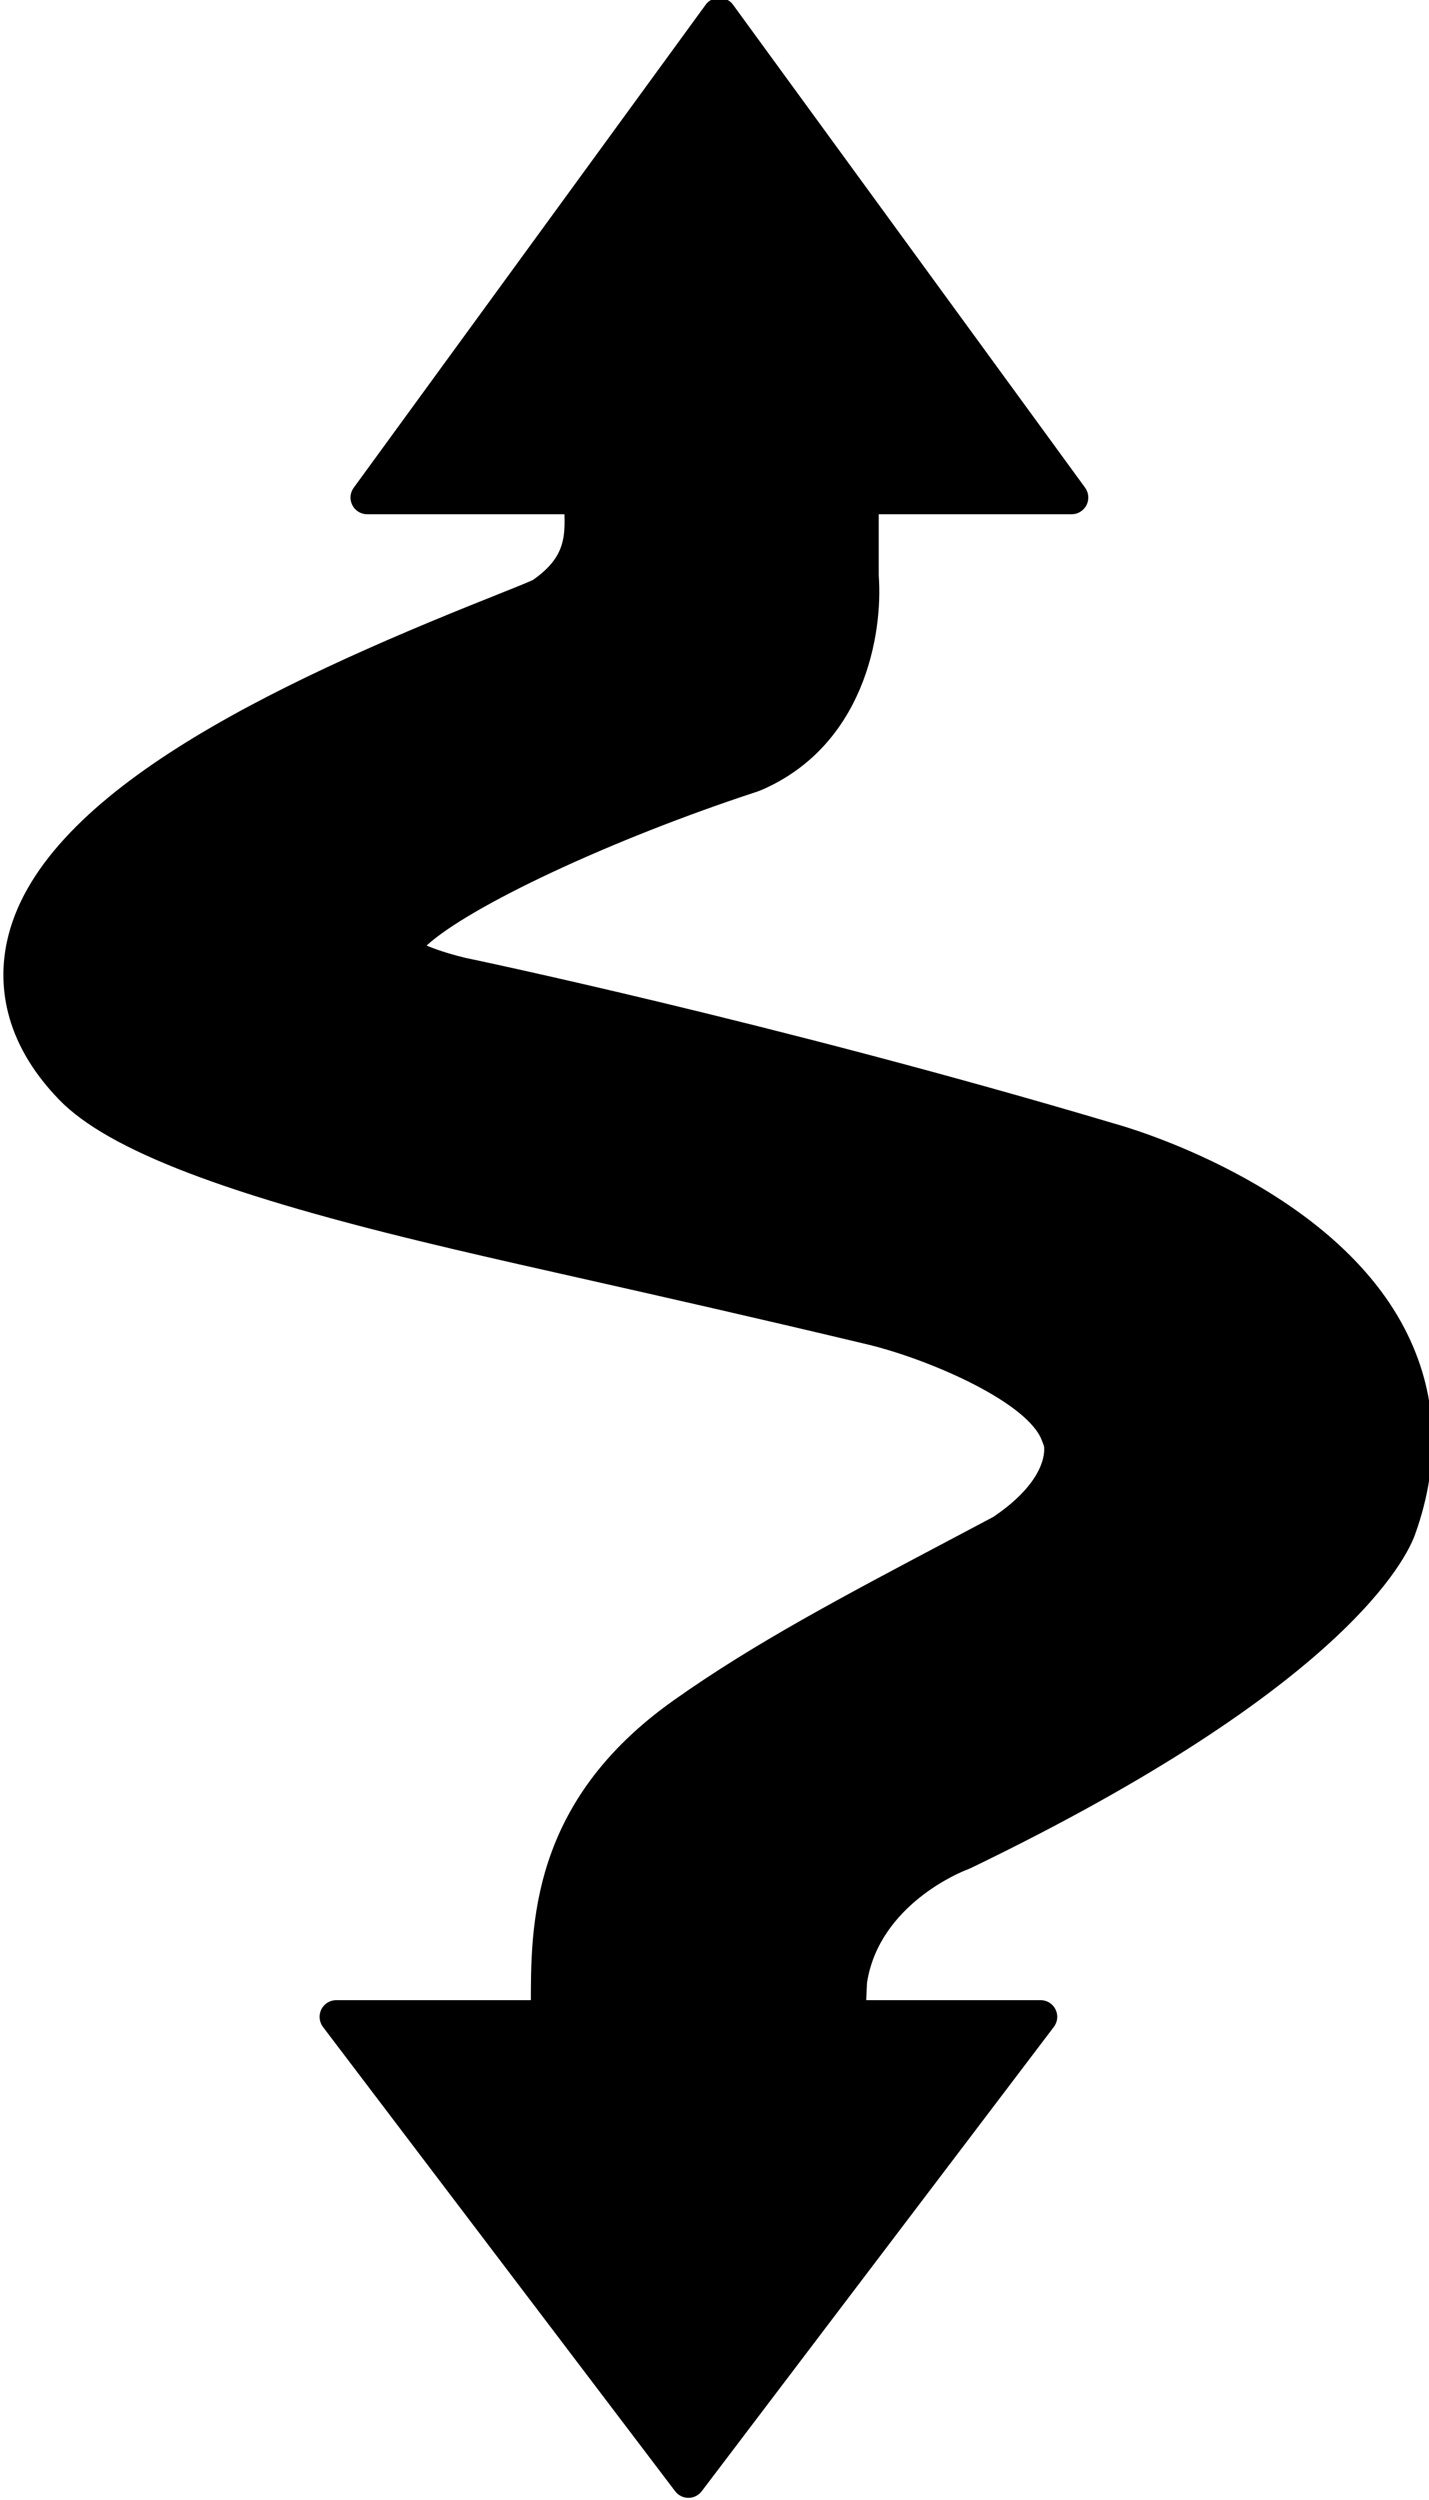 <?xml version="1.0" encoding="utf-8"?>
<!-- Generator: Adobe Illustrator 14.0.0, SVG Export Plug-In . SVG Version: 6.00 Build 43363)  -->
<!DOCTYPE svg PUBLIC "-//W3C//DTD SVG 1.1//EN" "http://www.w3.org/Graphics/SVG/1.1/DTD/svg11.dtd">
<svg version="1.1" id="Layer_1" xmlns="http://www.w3.org/2000/svg" xmlns:xlink="http://www.w3.org/1999/xlink" x="0px" y="0px"
	 width="41.184px" height="72px" viewBox="0 0 41.184 72" enable-background="new 0 0 41.184 72" xml:space="preserve">
<g>
	<g>
		<path d="M16.984,58.188c0-2.289-0.21-5.286,3.402-7.842c2.464-1.744,5.192-3.138,9.109-5.213c3.077-2.036,2.129-4.175,2.129-4.175
			c-0.881-2.536-6.125-3.847-6.125-3.847c-5.513-1.318-9.103-2.076-12.054-2.772C11.59,33.9,4.68,32.323,2.917,30.508
			c-5.796-5.967,12.399-11.743,13.33-12.372c2.094-1.422,1.67-3.125,1.67-4.155l5.726-0.003v2.665c0,0,0.3,3.404-2.354,4.564
			c0,0-17.525,5.73-8.284,8.015c0,0,8.749,1.813,18.655,4.761c0,0,10.012,2.723,7.544,9.635c0,0-1.217,3.49-11.946,8.671
			c0,0-3.487,1.28-3.945,4.666l-0.057,1.233H16.984z"/>
		<path d="M24.862,59.87h-9.56l-0.001-2.031c-0.011-2.363-0.028-5.935,4.114-8.865c2.313-1.638,4.775-2.938,8.184-4.739l1.033-0.547
			c1.651-1.118,1.458-2.038,1.454-2.046l-0.051-0.131c-0.377-1.086-3.114-2.305-4.946-2.767c-3.315-0.792-5.945-1.384-8.155-1.883
			c-1.444-0.324-2.709-0.609-3.875-0.884l-0.233-0.056C6.548,34.439,3.12,33.13,1.71,31.68c-1.683-1.733-1.75-3.435-1.51-4.558
			c0.901-4.212,7.571-7.386,13.977-9.934c0.47-0.188,0.999-0.397,1.183-0.484c0.97-0.681,0.939-1.284,0.894-2.188
			c-0.01-0.191-0.018-0.371-0.018-0.536v-1.681l9.089-0.005v4.28c0.128,1.731-0.438,4.895-3.362,6.173l-0.15,0.057
			c-4.196,1.374-8.28,3.297-9.519,4.43c0.239,0.102,0.594,0.226,1.115,0.354c0.026,0.004,8.87,1.847,18.73,4.781
			c0.214,0.058,6.16,1.716,8.335,5.884c0.957,1.834,1.063,3.828,0.314,5.928c-0.238,0.682-1.991,4.401-12.8,9.62l-0.152,0.064
			c-0.092,0.035-2.498,0.98-2.849,3.245L24.862,59.87L24.862,59.87z M18.682,56.507h2.997c0.65-3.874,4.25-5.495,4.904-5.759
			c9.543-4.618,11.048-7.727,11.063-7.758c0.403-1.135,0.361-2.194-0.151-3.178c-1.248-2.388-4.953-3.847-6.276-4.207
			c-9.755-2.902-18.467-4.719-18.553-4.737c-1.022-0.251-3.942-0.973-4.03-3.347c-0.095-2.578,3.957-5.23,12.043-7.884
			c1.432-0.686,1.296-2.77,1.29-2.86l-0.006-0.135v-0.982l-2.36,0.001c-0.117,1.165-0.614,2.646-2.41,3.865
			c-0.282,0.19-0.625,0.331-1.771,0.786C7.933,23.292,3.919,25.82,3.49,27.825c-0.045,0.211-0.15,0.704,0.633,1.511
			c0.505,0.521,2.409,1.643,9.475,3.313l0.235,0.055c1.154,0.272,2.408,0.554,3.839,0.876c2.221,0.5,4.865,1.094,8.217,1.895
			c1.04,0.26,6.2,1.7,7.322,4.932l0,0c0.235,0.66,1.012,3.615-2.788,6.129l-0.141,0.084l-1.112,0.589
			c-3.297,1.74-5.678,2.999-7.813,4.51C19.205,53.243,18.767,54.838,18.682,56.507L18.682,56.507z"/>
	</g>
	<g>
		<polygon points="10.582,14.331 20.731,0.412 30.884,14.331 		"/>
		<path d="M30.884,14.812H10.582c-0.181,0-0.347-0.102-0.428-0.263c-0.083-0.162-0.067-0.355,0.04-0.501L20.343,0.128
			c0.181-0.248,0.595-0.249,0.777,0l10.153,13.919c0.106,0.146,0.122,0.34,0.04,0.501C31.23,14.71,31.065,14.812,30.884,14.812
			L30.884,14.812z M11.527,13.851h18.413L20.731,1.227L11.527,13.851L11.527,13.851z"/>
	</g>
	<g>
		<polygon points="29.989,58.09 19.841,71.463 9.69,58.09 		"/>
		<path d="M19.841,71.944c-0.15,0-0.292-0.07-0.383-0.19L9.308,58.381c-0.11-0.146-0.128-0.341-0.048-0.505
			c0.082-0.163,0.248-0.267,0.431-0.267h20.299c0.183,0,0.349,0.104,0.43,0.267c0.082,0.164,0.063,0.359-0.048,0.504L20.224,71.753
			C20.133,71.873,19.992,71.944,19.841,71.944L19.841,71.944z M10.658,58.571l9.183,12.097l9.18-12.097H10.658L10.658,58.571z"/>
	</g>
</g>
</svg>
